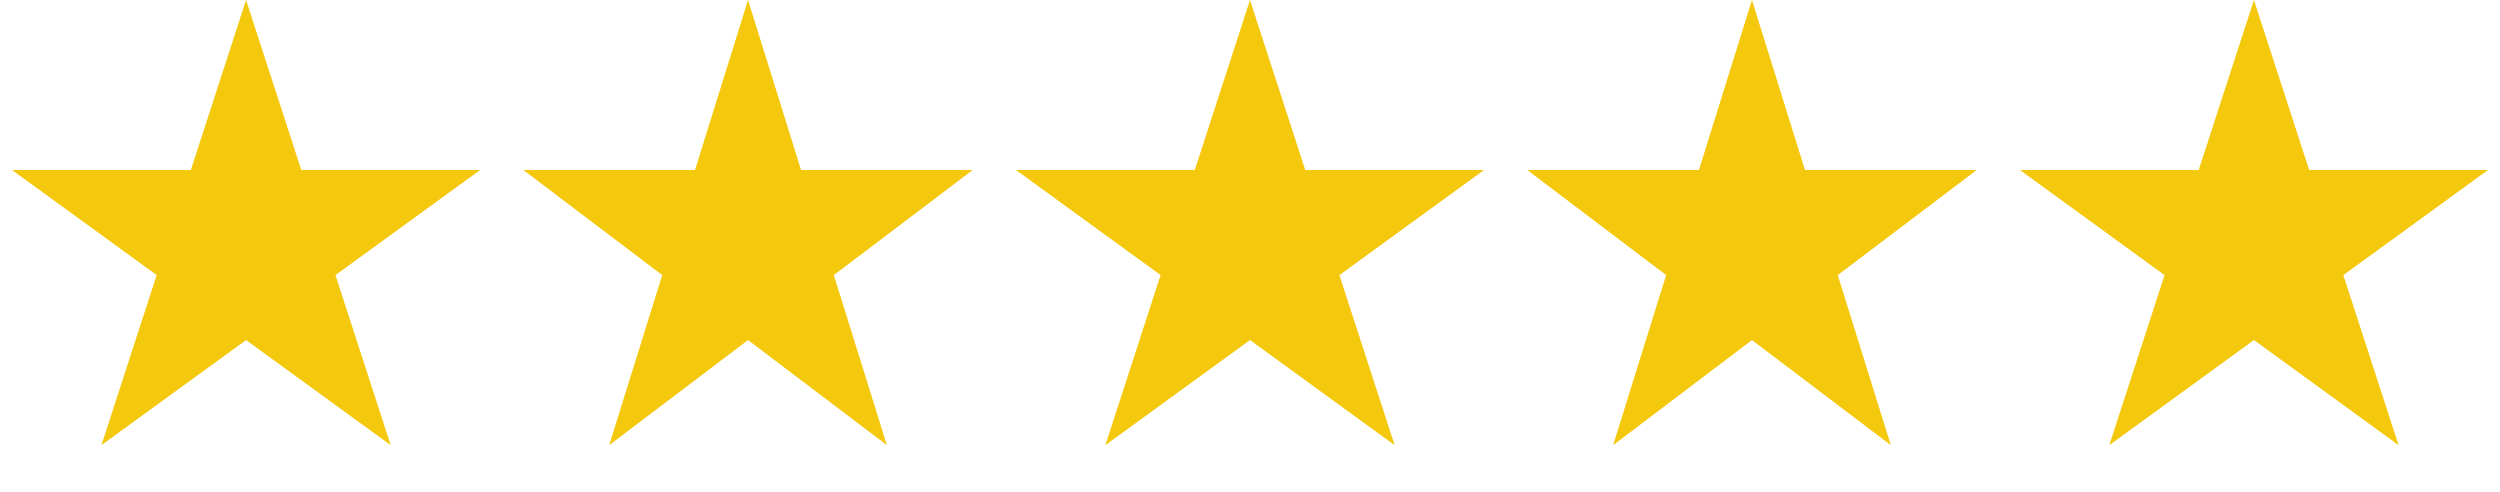 <svg width="127" height="25" viewBox="0 0 127 25" fill="none" xmlns="http://www.w3.org/2000/svg">
<path d="M12.5 0L15.306 8.637H24.388L17.041 13.975L19.847 22.613L12.5 17.275L5.153 22.613L7.959 13.975L0.612 8.637H9.694L12.5 0Z" fill="#F4C80C"/>
<path d="M38 0L40.694 8.637H49.413L42.359 13.975L45.053 22.613L38 17.275L30.947 22.613L33.641 13.975L26.587 8.637H35.306L38 0Z" fill="#F4C80C"/>
<path d="M63.5 0L66.306 8.637H75.388L68.041 13.975L70.847 22.613L63.5 17.275L56.153 22.613L58.959 13.975L51.612 8.637H60.694L63.5 0Z" fill="#F4C80C"/>
<path d="M89 0L91.694 8.637H100.413L93.359 13.975L96.053 22.613L89 17.275L81.947 22.613L84.641 13.975L77.587 8.637H86.306L89 0Z" fill="#F4C80C"/>
<path d="M114.5 0L117.306 8.637H126.388L119.041 13.975L121.847 22.613L114.5 17.275L107.153 22.613L109.959 13.975L102.612 8.637H111.694L114.5 0Z" fill="#F4C80C"/>
</svg>
